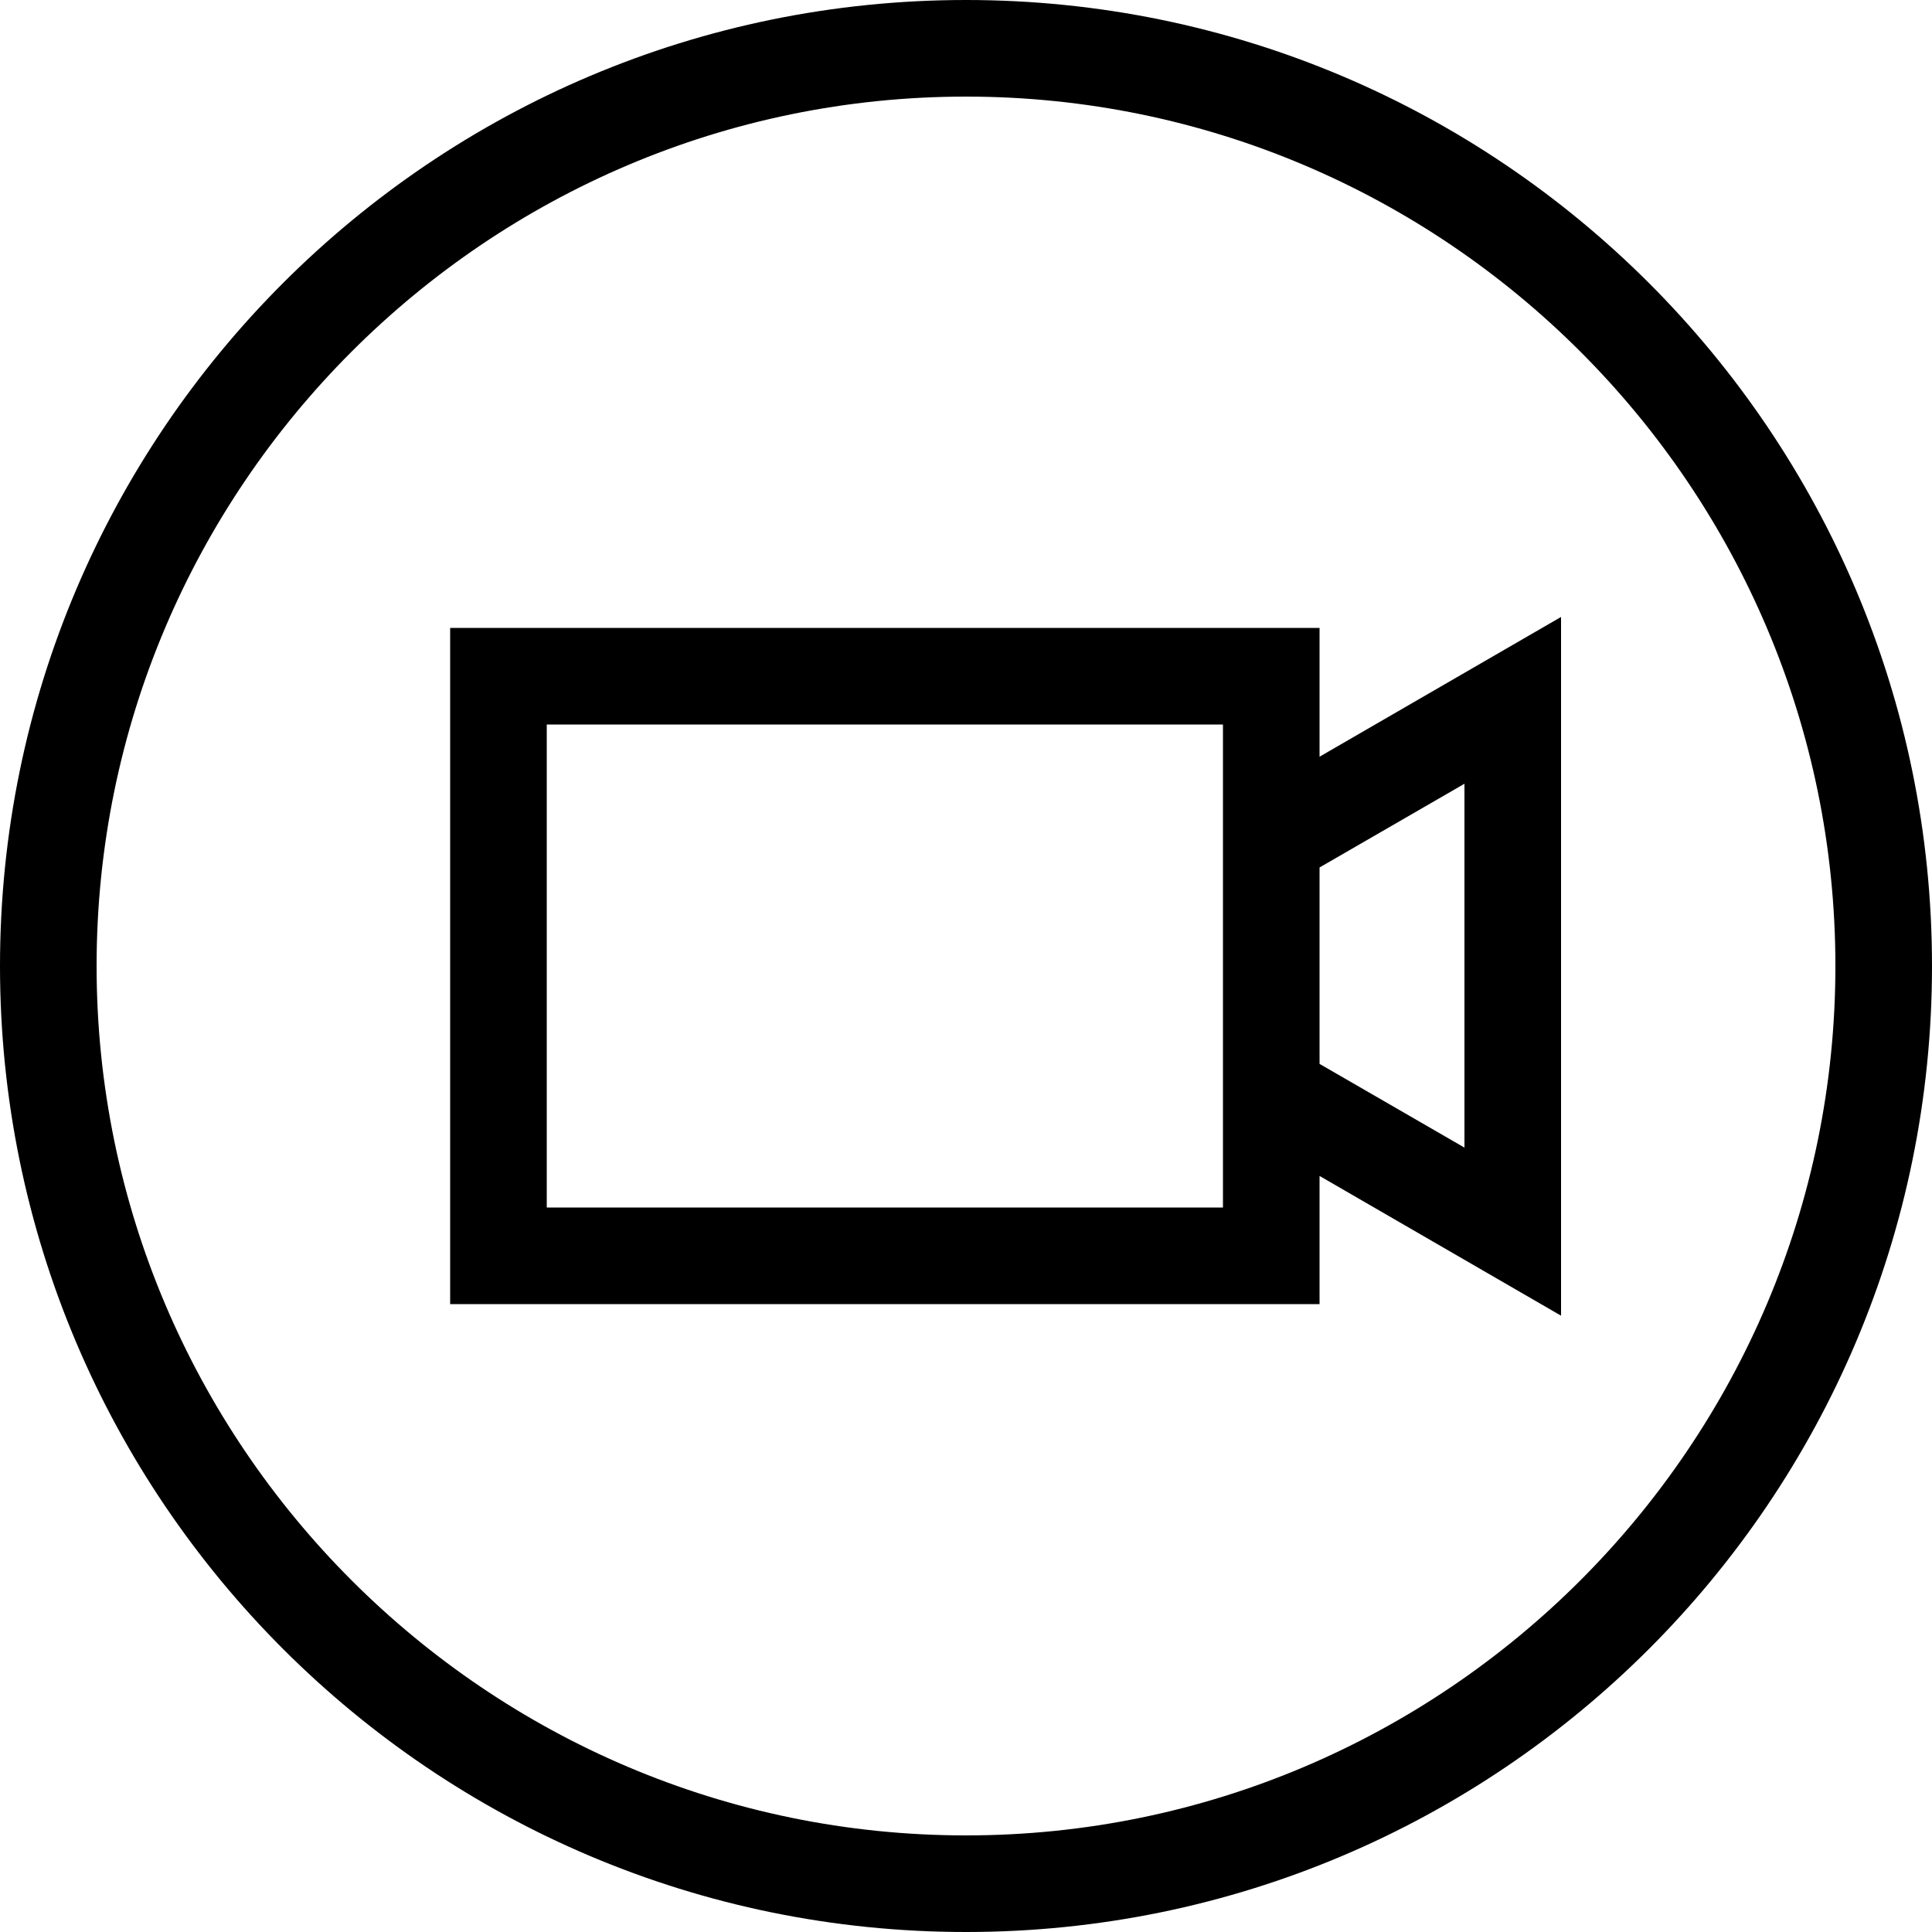 <?xml version="1.0" encoding="utf-8"?>
<!-- Generator: Adobe Illustrator 23.0.4, SVG Export Plug-In . SVG Version: 6.00 Build 0)  -->
<svg version="1.1" id="Layer_1" xmlns="http://www.w3.org/2000/svg" xmlns:xlink="http://www.w3.org/1999/xlink" x="0px" y="0px"
	 viewBox="0 0 30 30" style="enable-background:new 0 0 30 30;" xml:space="preserve">
<g>
	<path d="M15,0C6.72,0,0,6.72,0,15c0,8.28,6.72,15,15,15c8.28,0,15-6.72,15-15C30,6.72,23.28,0,15,0z M15,28.5
		C7.56,28.5,1.5,22.44,1.5,15C1.5,7.56,7.56,1.5,15,1.5c7.44,0,13.5,6.06,13.5,13.5C28.5,22.44,22.44,28.5,15,28.5z"/>
	<path d="M20.49,11.64V9.75H6.99v10.5h13.5V19.5v-1.24l3.75,2.17V9.58l-3.75,2.17V11.64z M8.49,11.25h10.5v0.39v2.7v1.32v3.09H8.49
		V11.25z M22.74,12.17v5.65l-2.25-1.3v-3.05L22.74,12.17z"/>
</g>
</svg>
